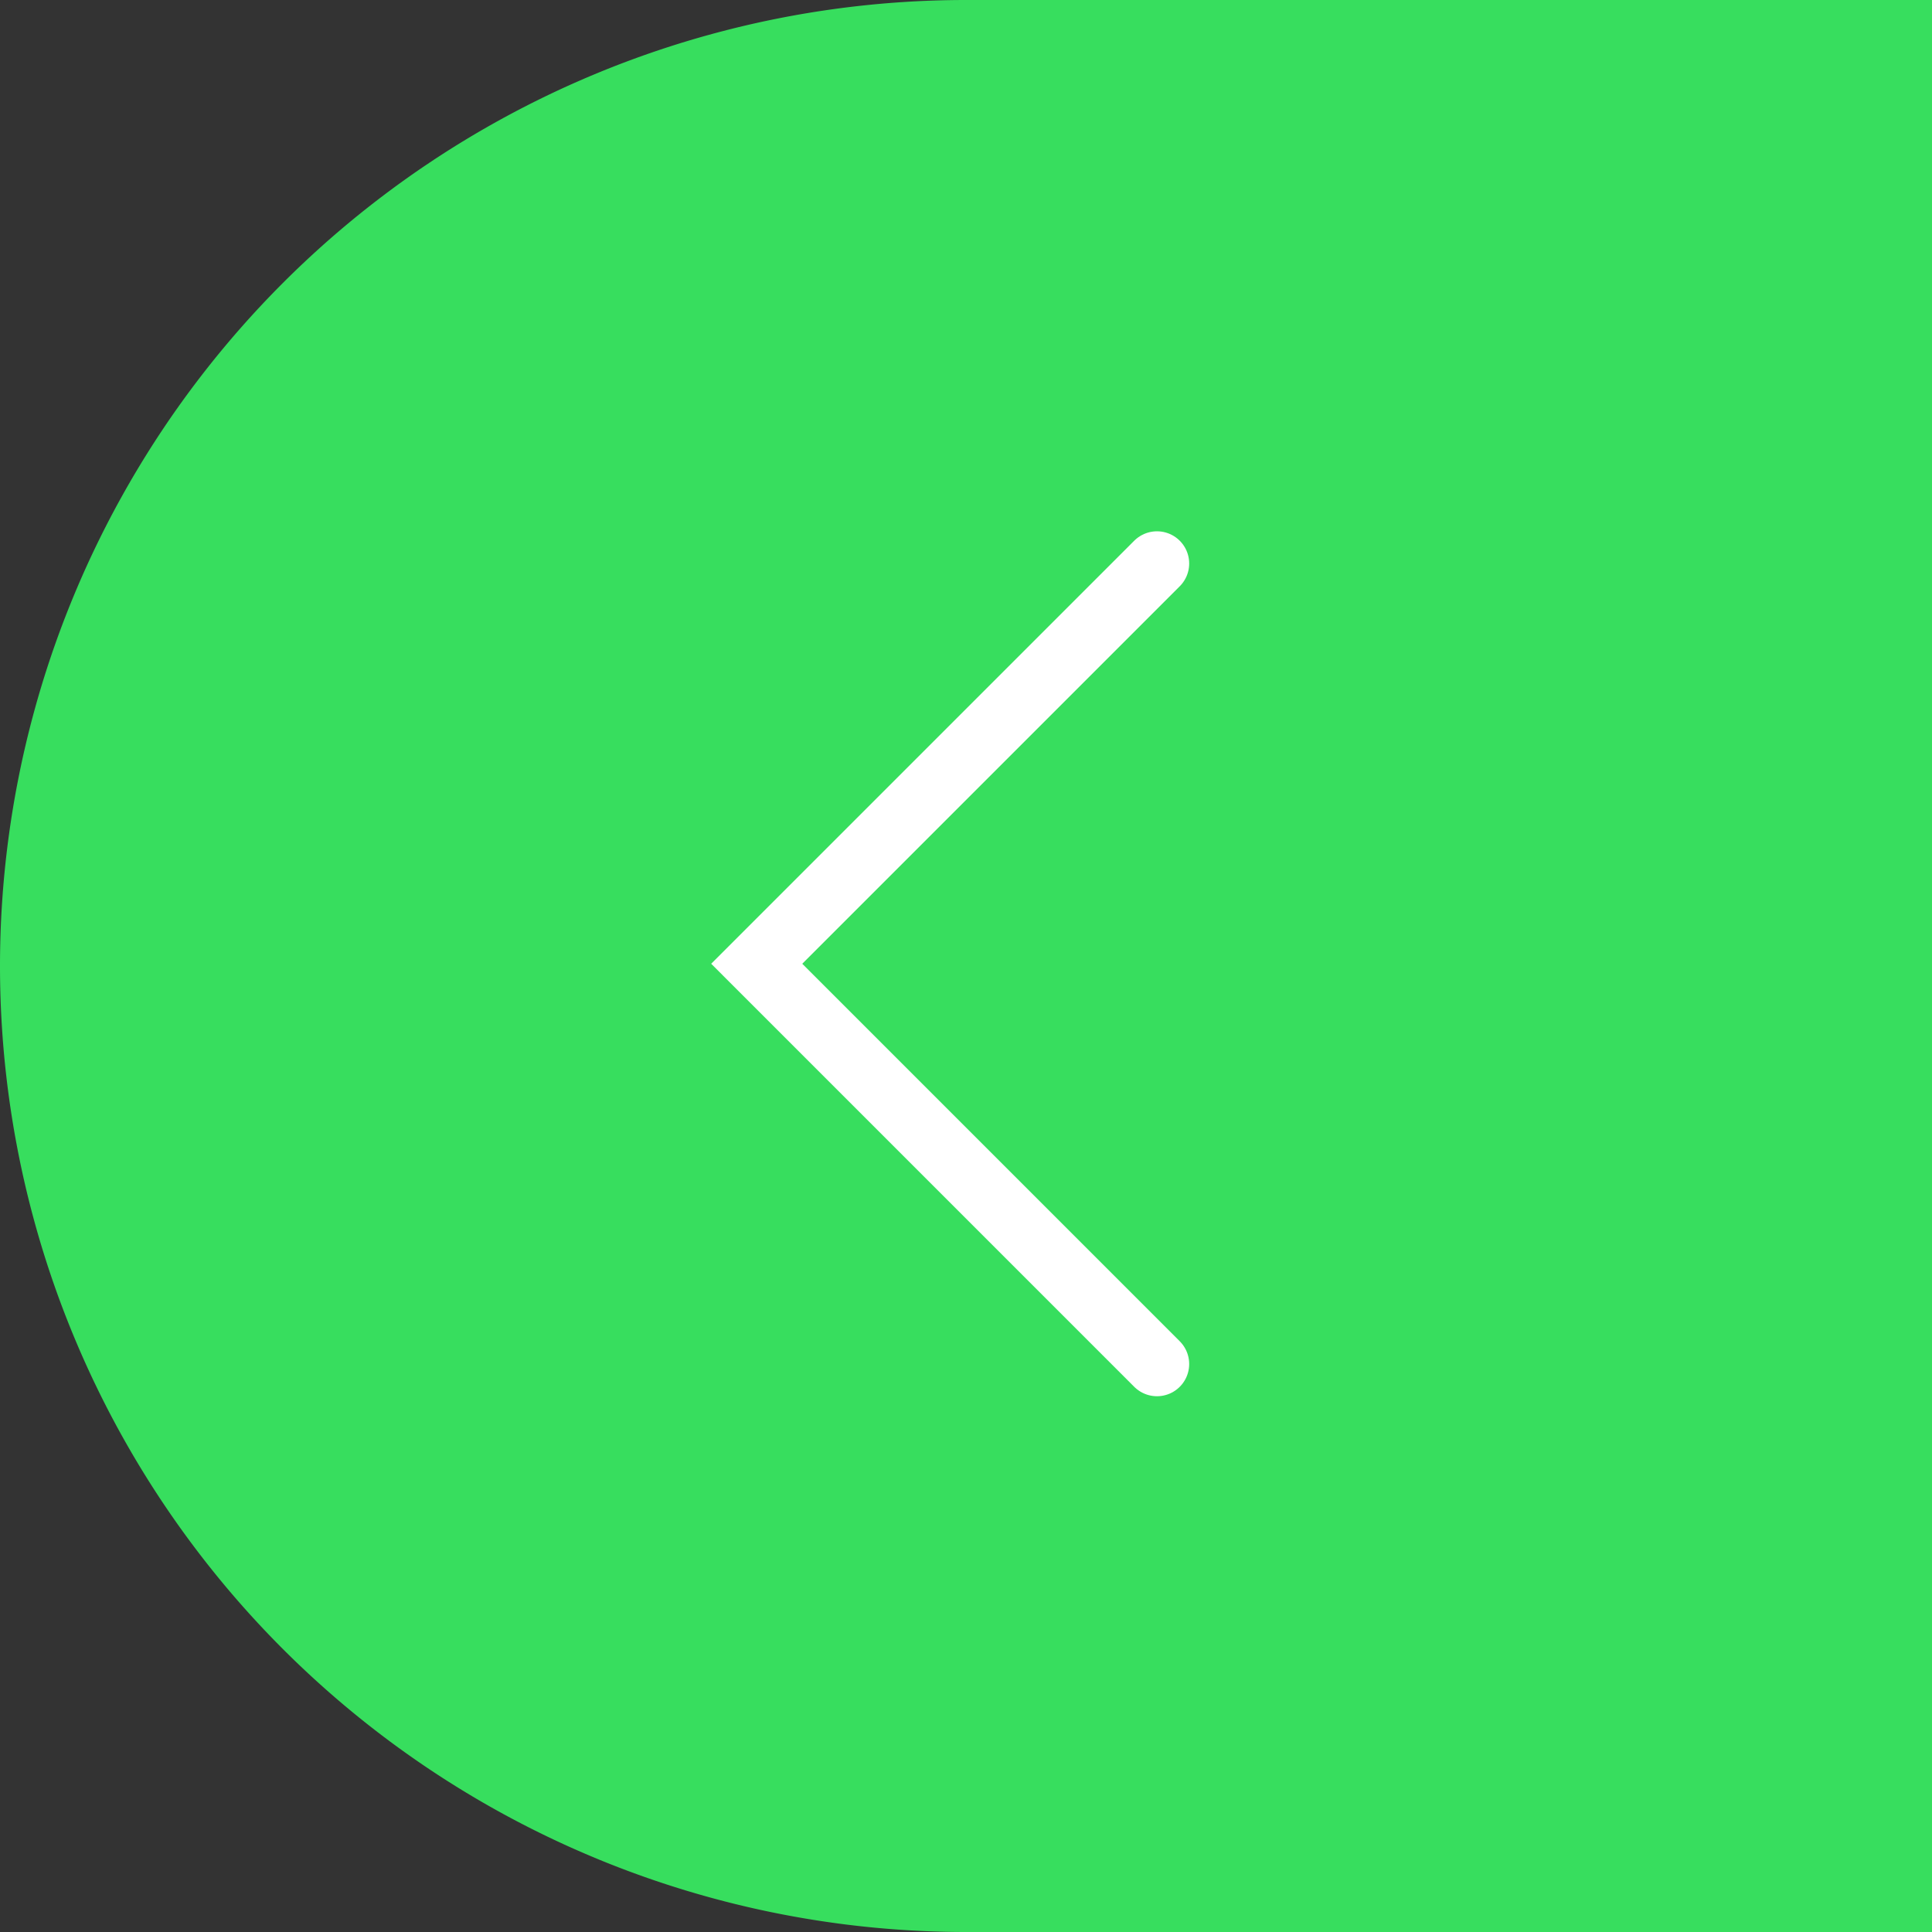 <?xml version="1.0" encoding="UTF-8"?> <svg xmlns="http://www.w3.org/2000/svg" width="60" height="60" viewBox="0 0 60 60"><rect x="0" y="0" width="60" height="60" fill="#333333" stroke="none"/> <g id="Group_94" data-name="Group 94" transform="translate(-0.381)"> <path id="Rectangle_61" data-name="Rectangle 61" d="M30,0H60a0,0,0,0,1,0,0V60a0,0,0,0,1,0,0H30A30,30,0,0,1,0,30v0A30,30,0,0,1,30,0Z" transform="translate(0.381)" fill="#37de5e"></path> <path id="Path_19" data-name="Path 19" d="M1359.24-211.828l-12.43,12.43,12.43,12.431" transform="translate(-1322.928 229.328)" fill="none" stroke="#fff" stroke-linecap="round" stroke-width="2"></path> </g> </svg> 